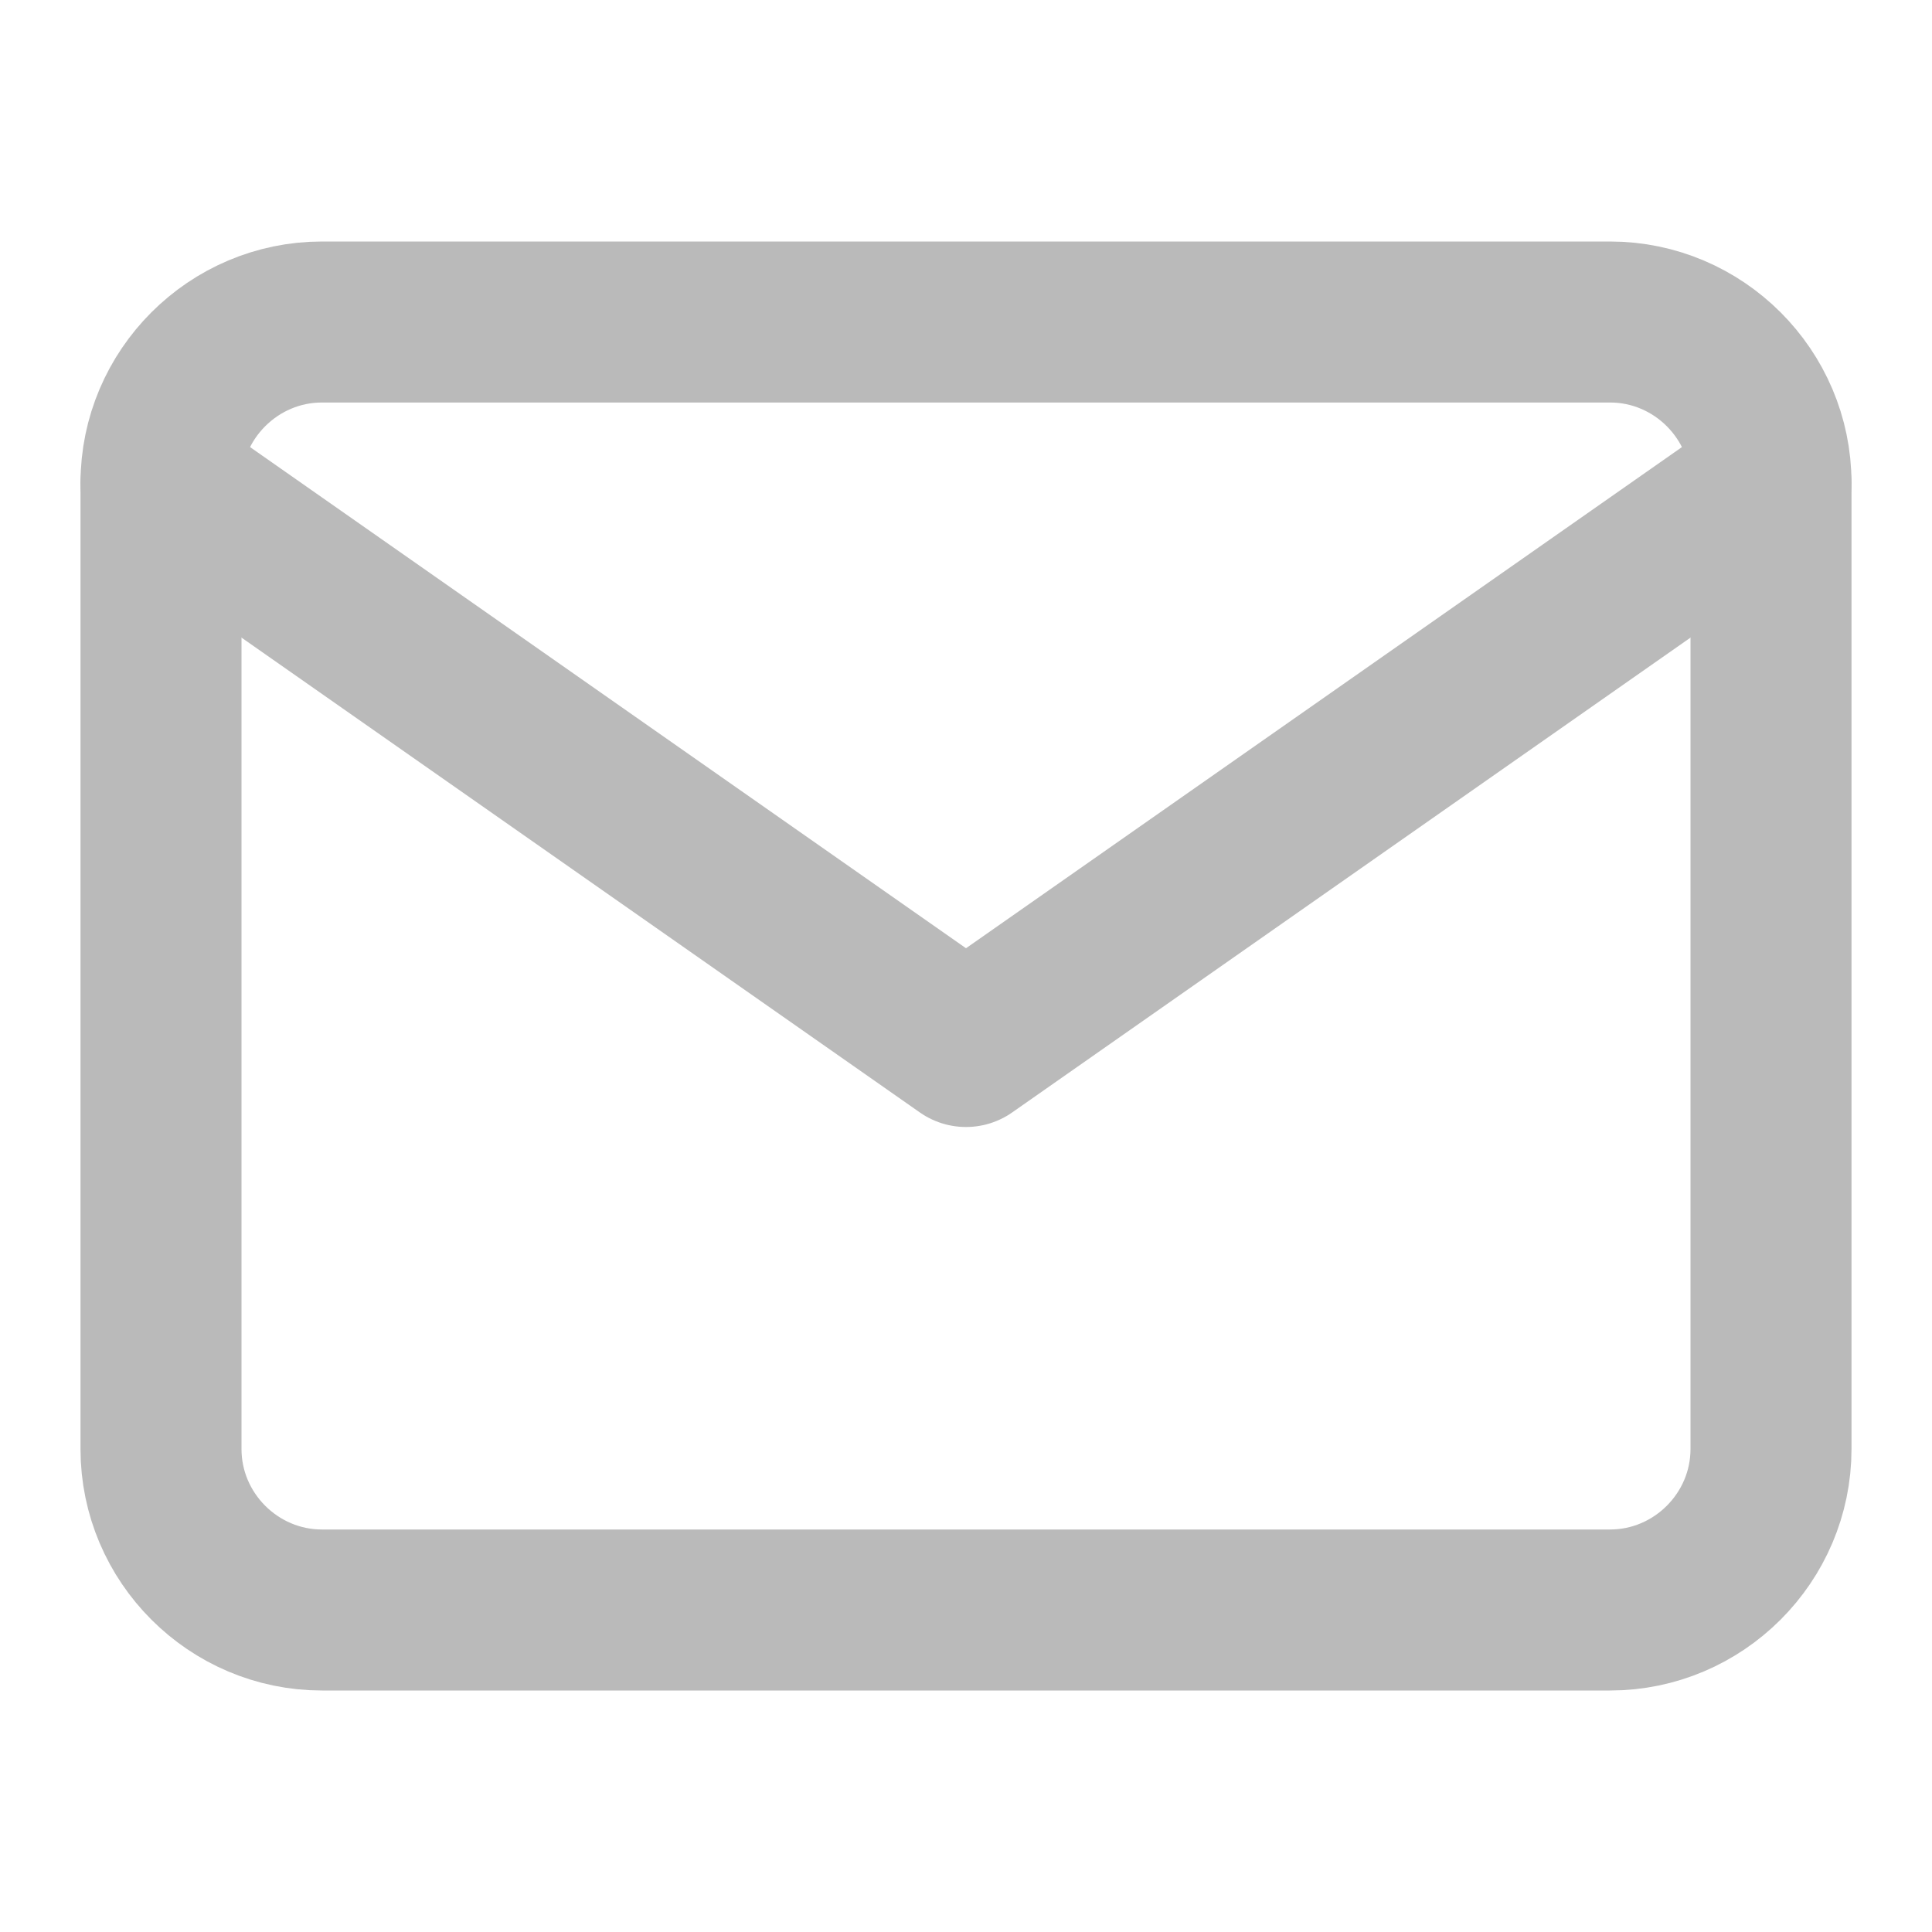 <?xml version="1.0" encoding="UTF-8"?> <svg xmlns="http://www.w3.org/2000/svg" width="383" height="383" viewBox="0 0 383 383" fill="none"><path d="M63.834 63.834H319.167C336.721 63.834 351.084 78.196 351.084 95.75V287.25C351.084 304.804 336.721 319.167 319.167 319.167H63.834C46.279 319.167 31.917 304.804 31.917 287.25V95.75C31.917 78.196 46.279 63.834 63.834 63.834Z" stroke="#BABABA" stroke-width="31.917" stroke-linecap="round" stroke-linejoin="round"></path><path d="M351.084 95.75L191.5 207.458L31.917 95.75" stroke="#BABABA" stroke-width="31.917" stroke-linecap="round" stroke-linejoin="round"></path></svg> 